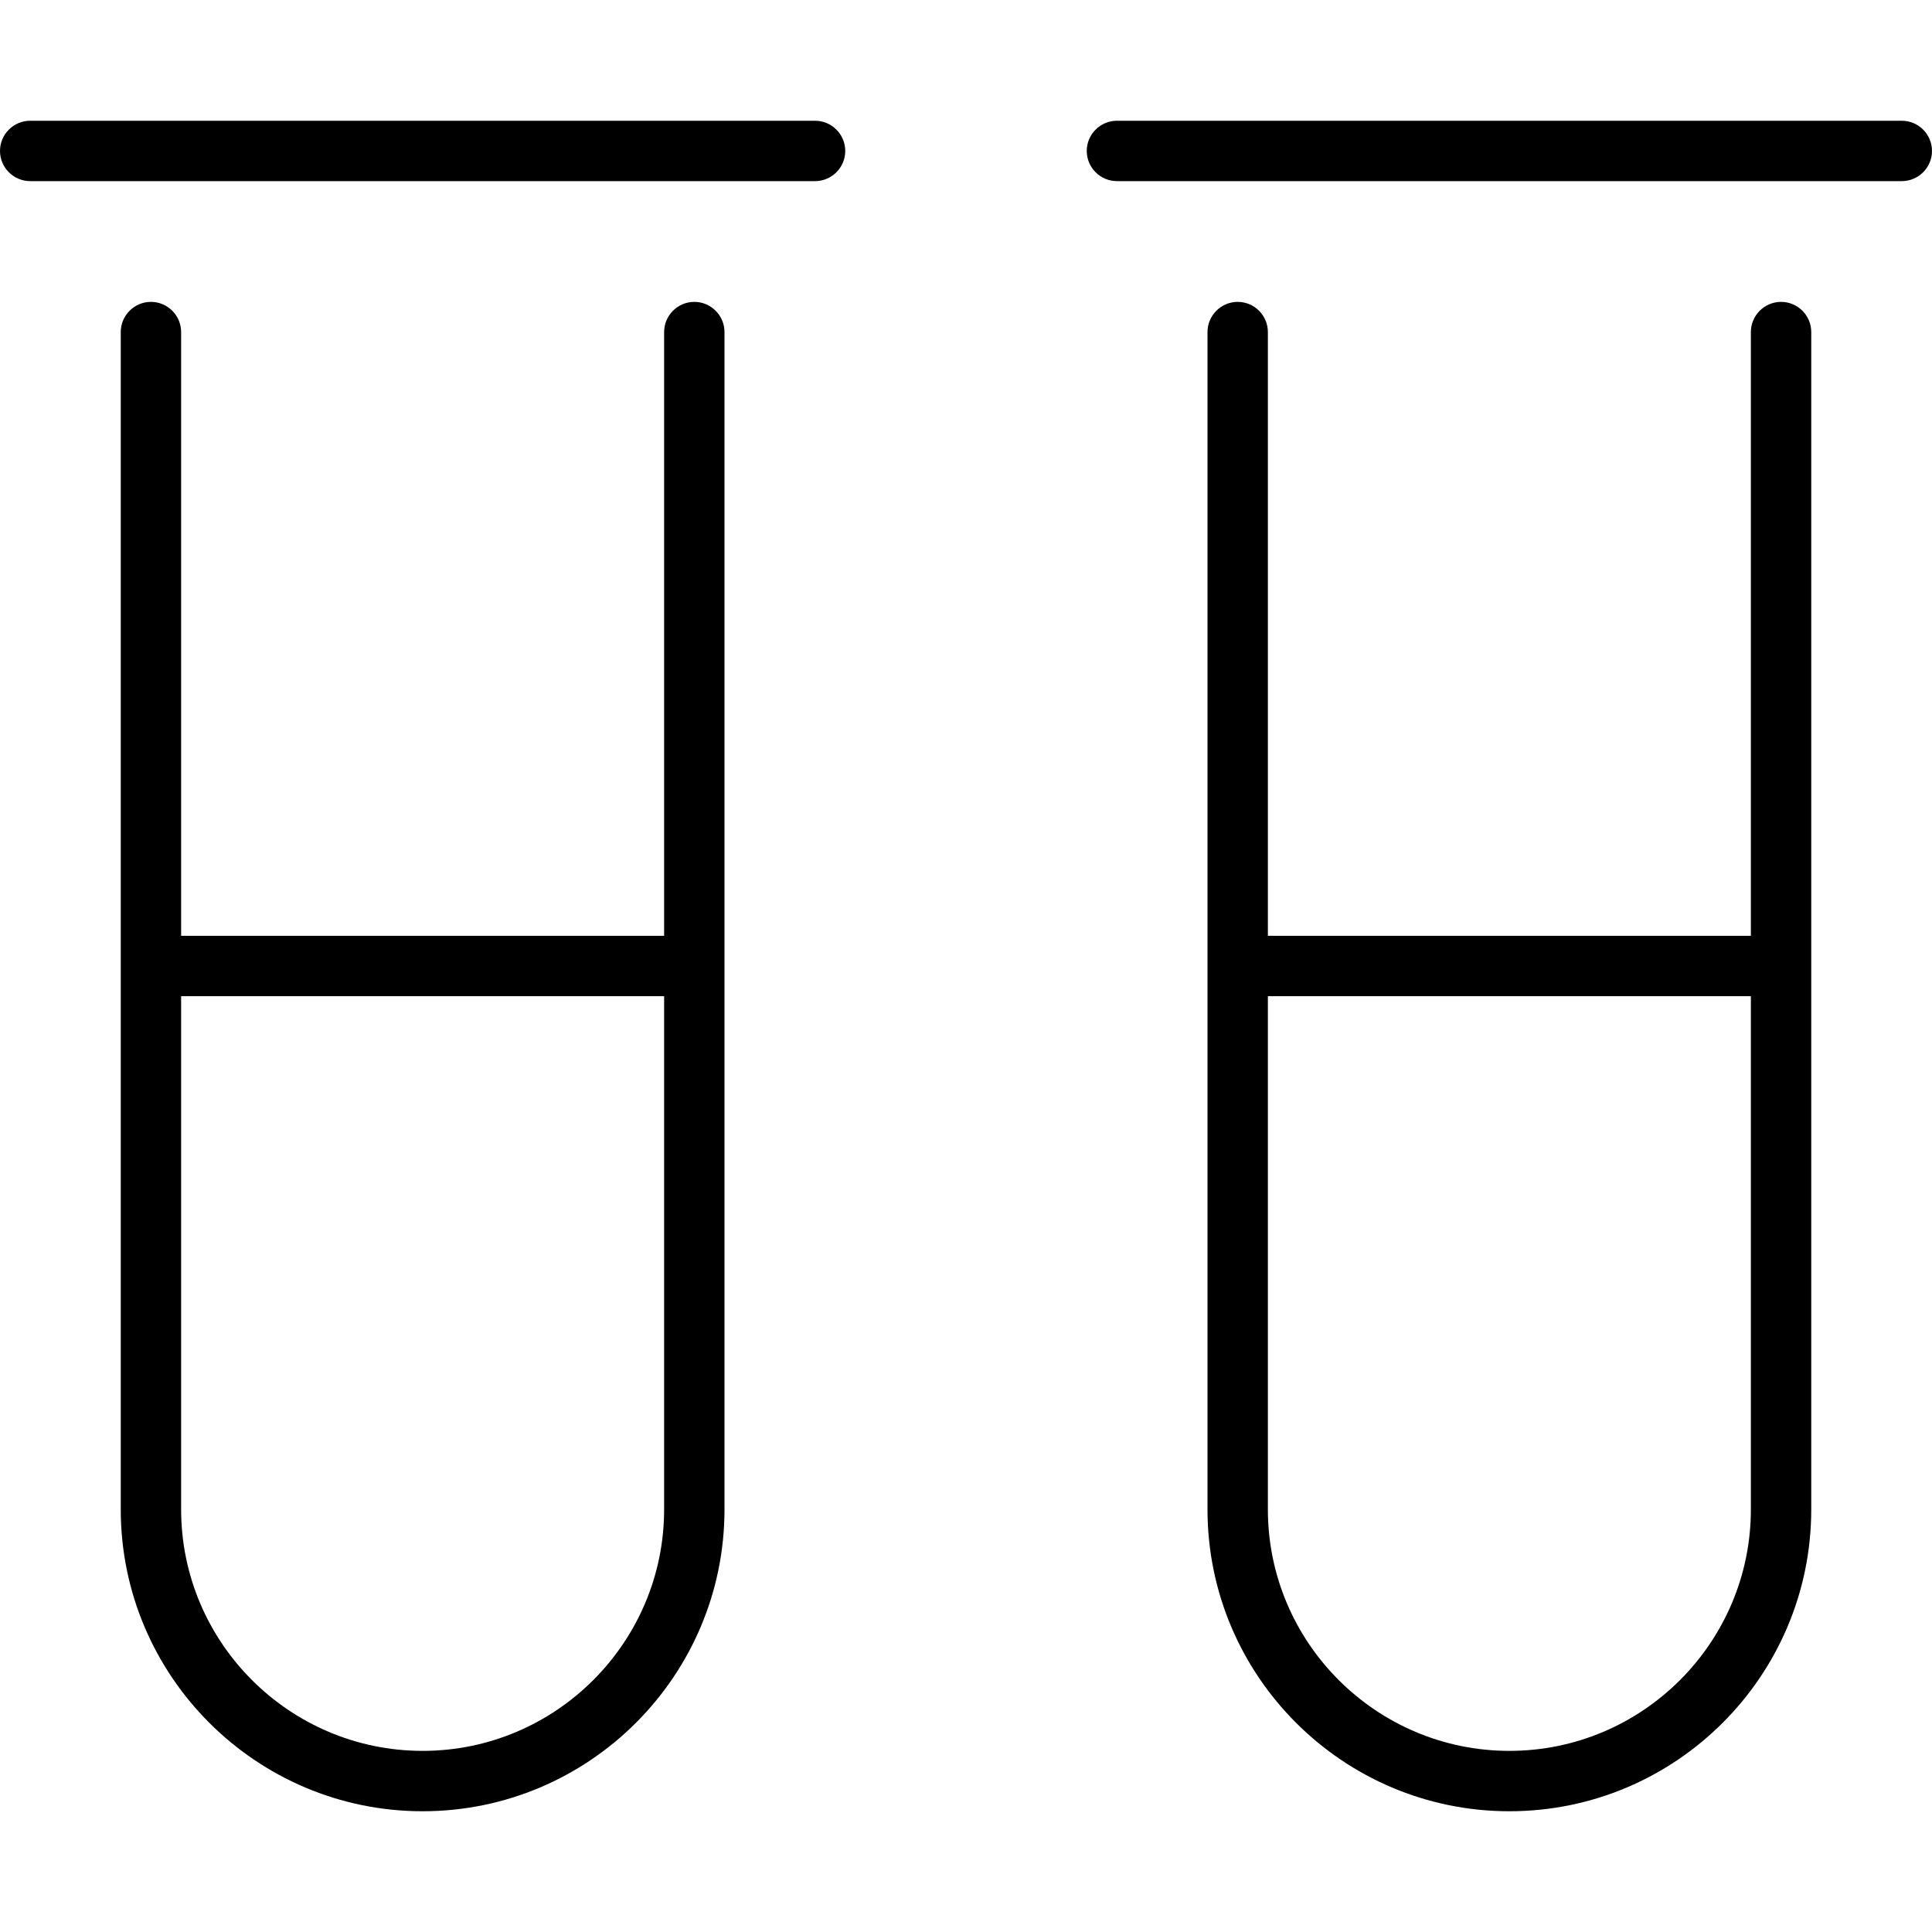 <svg xmlns="http://www.w3.org/2000/svg" viewBox="0 0 512 512"><!-- Font Awesome Pro 6.0.0-alpha2 by @fontawesome - https://fontawesome.com License - https://fontawesome.com/license (Commercial License) --><path d="M216 32H8C3.594 32 0 35.594 0 40S3.594 48 8 48H216C220.406 48 224 44.406 224 40S220.406 32 216 32ZM184 80C179.594 80 176 83.594 176 88V248H48V88C48 83.594 44.406 80 40 80S32 83.594 32 88V400C32 444.125 67.875 480 112 480S192 444.125 192 400V88C192 83.594 188.406 80 184 80ZM176 400C176 435.281 147.281 464 112 464S48 435.281 48 400V264H176V400ZM504 32H296C291.594 32 288 35.594 288 40S291.594 48 296 48H504C508.406 48 512 44.406 512 40S508.406 32 504 32ZM472 80C467.594 80 464 83.594 464 88V248H336V88C336 83.594 332.406 80 328 80S320 83.594 320 88V400C320 444.125 355.875 480 400 480S480 444.125 480 400V88C480 83.594 476.406 80 472 80ZM464 400C464 435.281 435.281 464 400 464S336 435.281 336 400V264H464V400Z"/></svg>